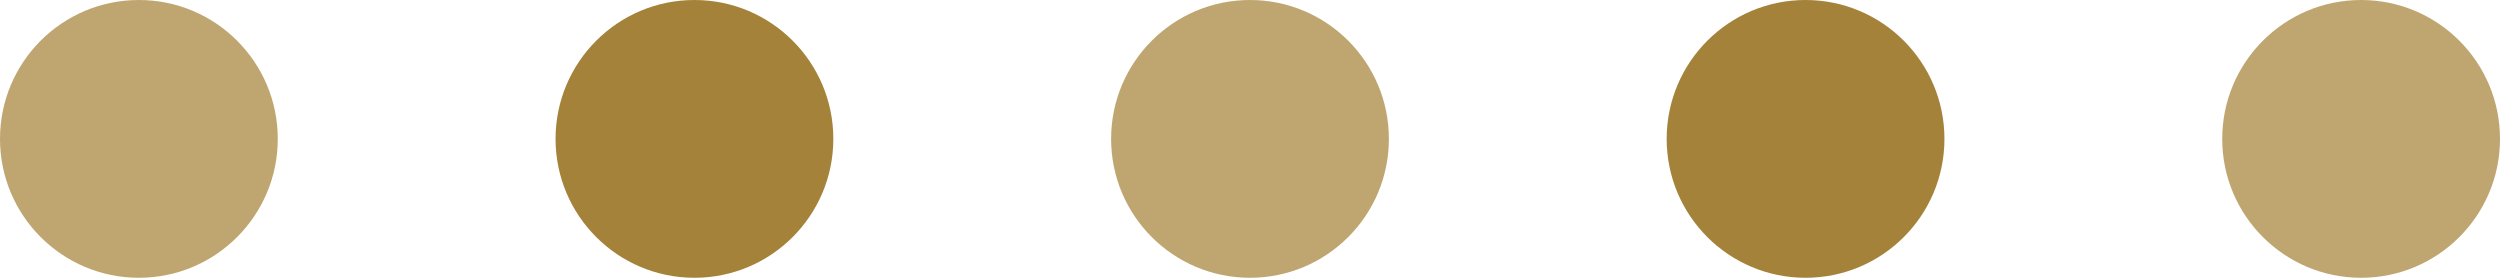 <svg id="bdr__feature01.svg" xmlns="http://www.w3.org/2000/svg" width="90" height="10" viewBox="0 0 90 10">
  <defs>
    <style>
      .cls-1 {
        fill: #bfa670;
      }

      .cls-2 {
        fill: #a4823a;
      }
    </style>
  </defs>
  <circle id="楕円形_723" data-name="楕円形 723" class="cls-1" cx="85" cy="5" r="5"/>
  <circle id="楕円形_723-2" data-name="楕円形 723" class="cls-2" cx="65" cy="5" r="5"/>
  <circle id="楕円形_723-3" data-name="楕円形 723" class="cls-1" cx="45" cy="5" r="5"/>
  <circle id="楕円形_723-4" data-name="楕円形 723" class="cls-2" cx="25" cy="5" r="5"/>
  <circle id="楕円形_723-5" data-name="楕円形 723" class="cls-1" cx="5" cy="5" r="5"/>
</svg>
